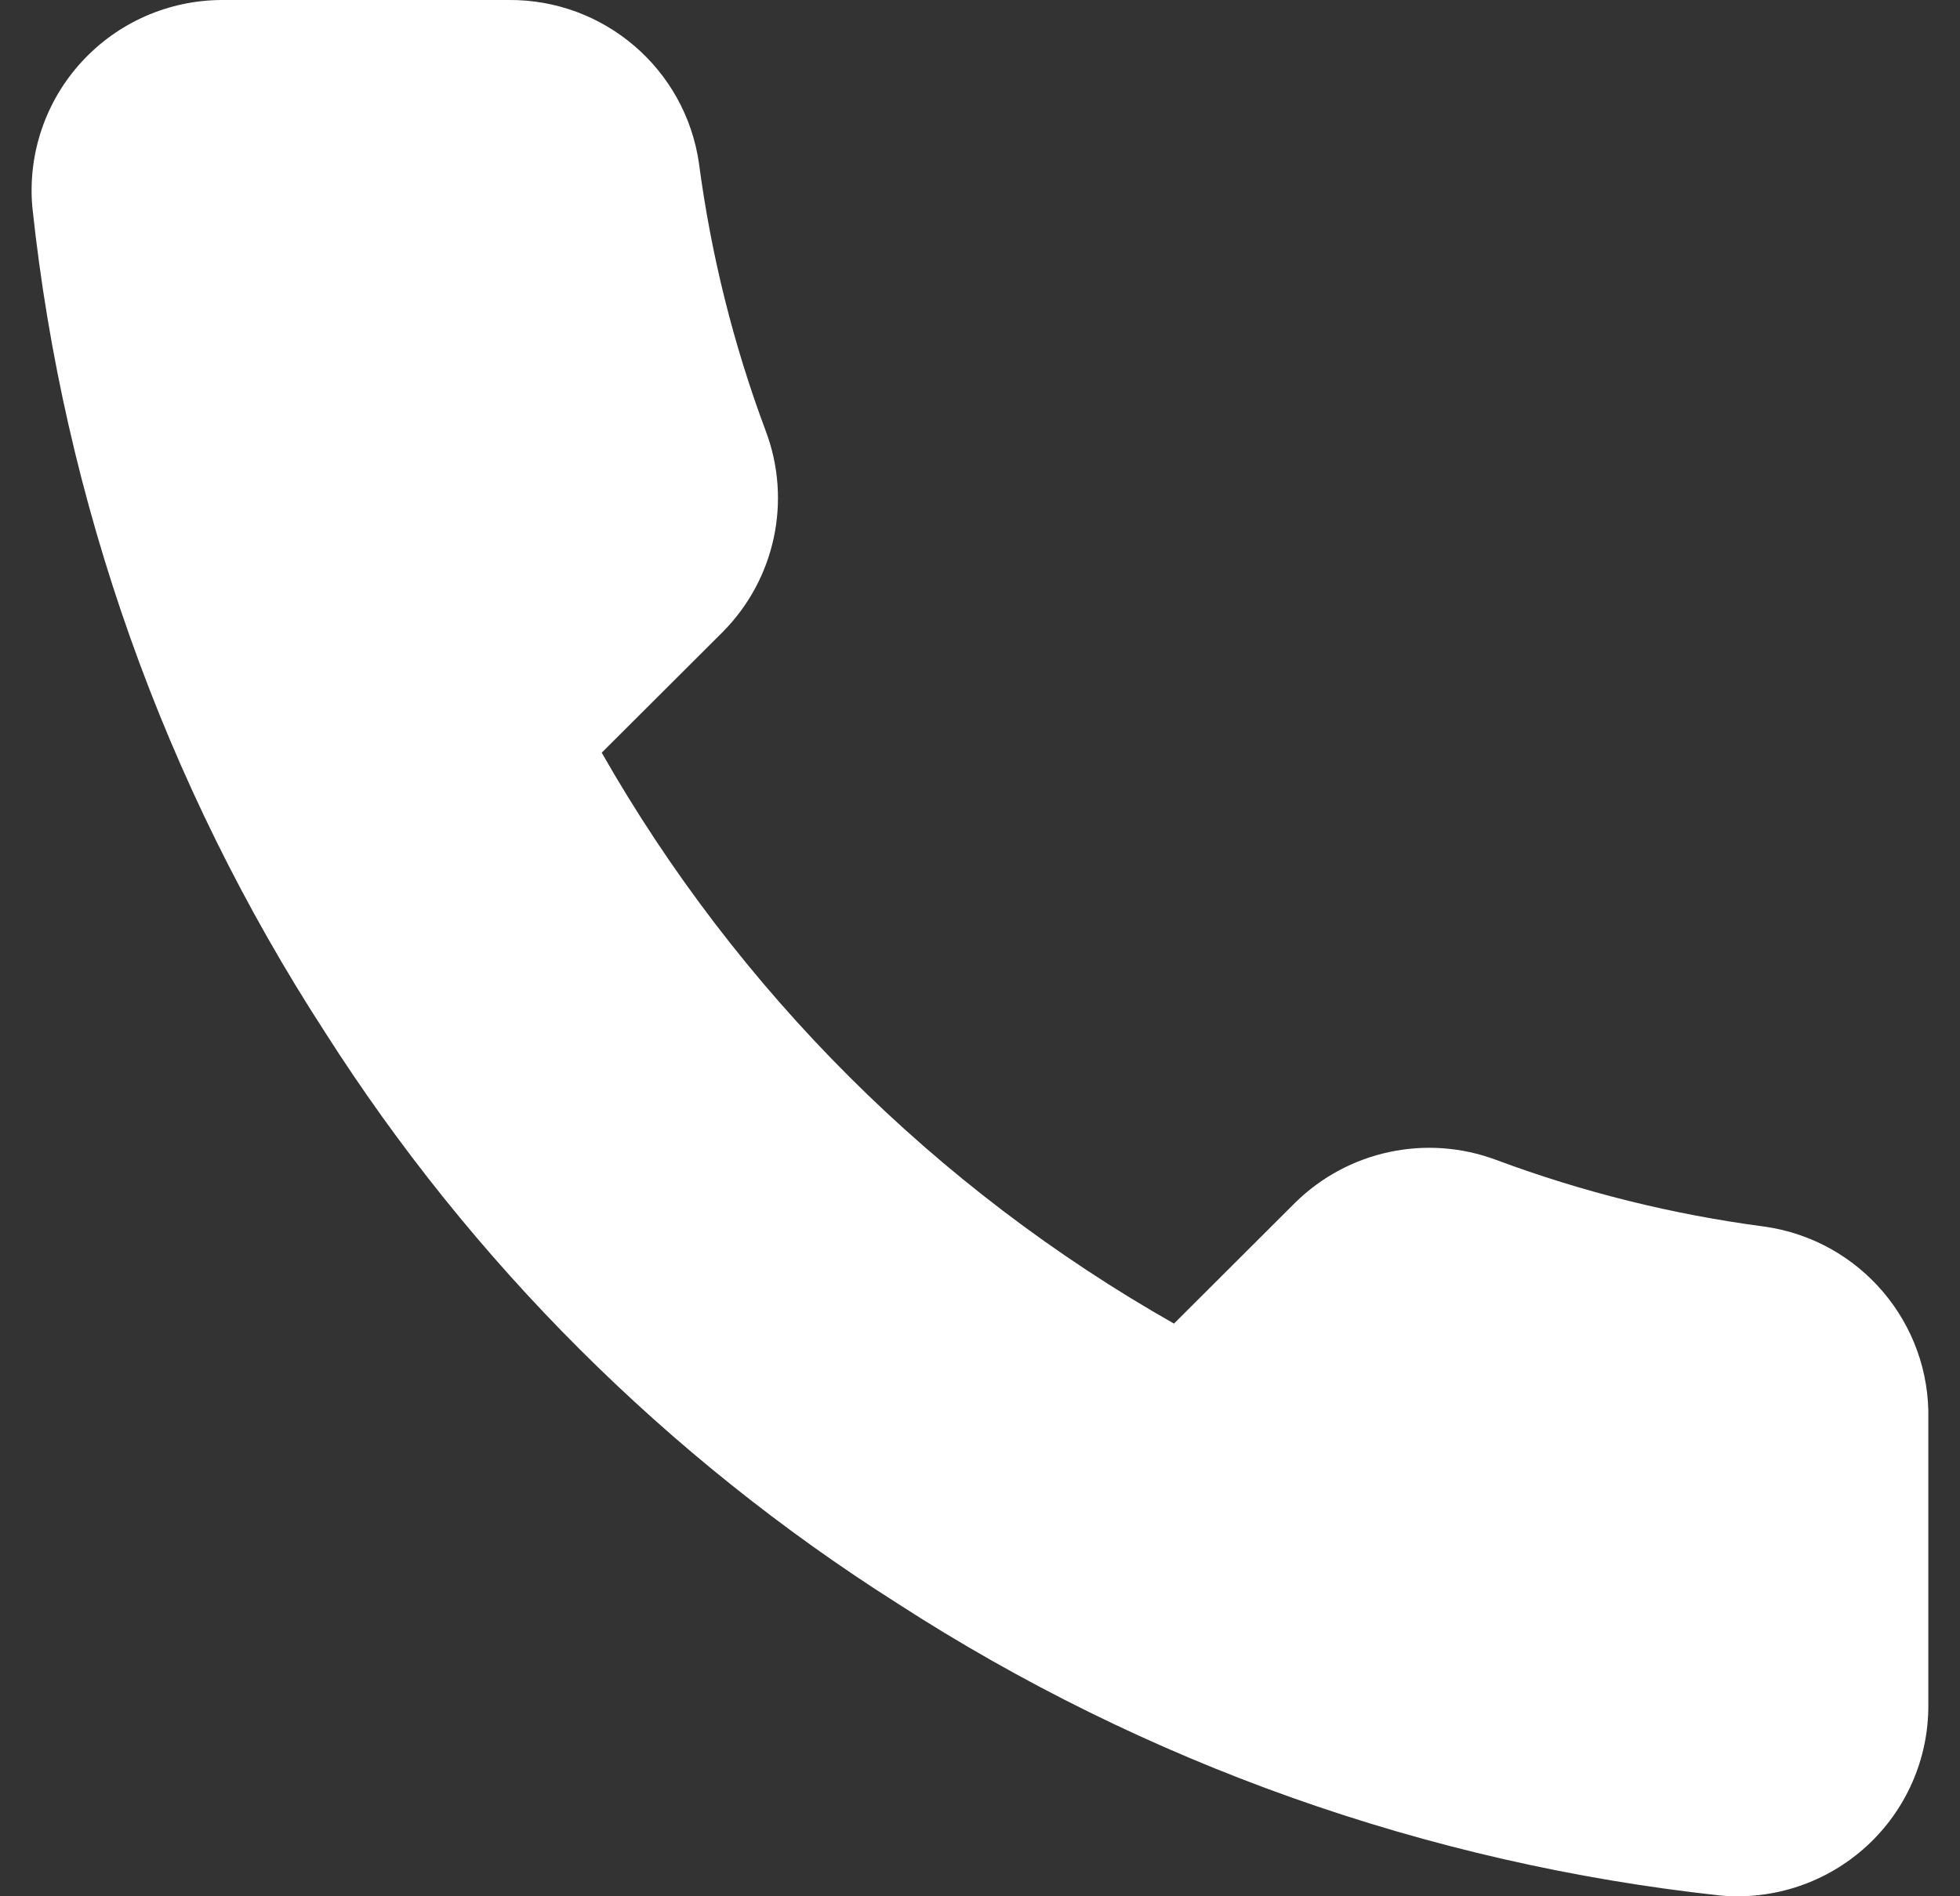 <svg width="31" height="30" viewBox="0 0 31 30" fill="none" xmlns="http://www.w3.org/2000/svg">
<rect x="0" y="0" width="31" height="30" fill="#333333" stroke="none"/>
<path fill-rule="evenodd" clip-rule="evenodd" d="M30.499 22.461V26.977C30.503 27.825 30.148 28.635 29.522 29.208C28.896 29.781 28.057 30.064 27.211 29.988C22.569 29.484 18.111 27.901 14.193 25.366C10.549 23.055 7.459 19.971 5.143 16.334C2.594 12.407 1.007 7.935 0.512 3.282C0.436 2.44 0.718 1.605 1.289 0.981C1.86 0.357 2.667 0.001 3.514 0H8.039C9.553 -0.015 10.844 1.093 11.056 2.59C11.247 4.035 11.601 5.454 12.112 6.82C12.526 7.92 12.261 9.16 11.433 9.996L9.517 11.908C11.665 15.677 14.791 18.797 18.568 20.94L20.483 19.029C21.321 18.202 22.564 17.938 23.666 18.351C25.035 18.861 26.456 19.214 27.905 19.405C29.421 19.618 30.537 20.933 30.499 22.461Z" fill="white"/>
</svg>
